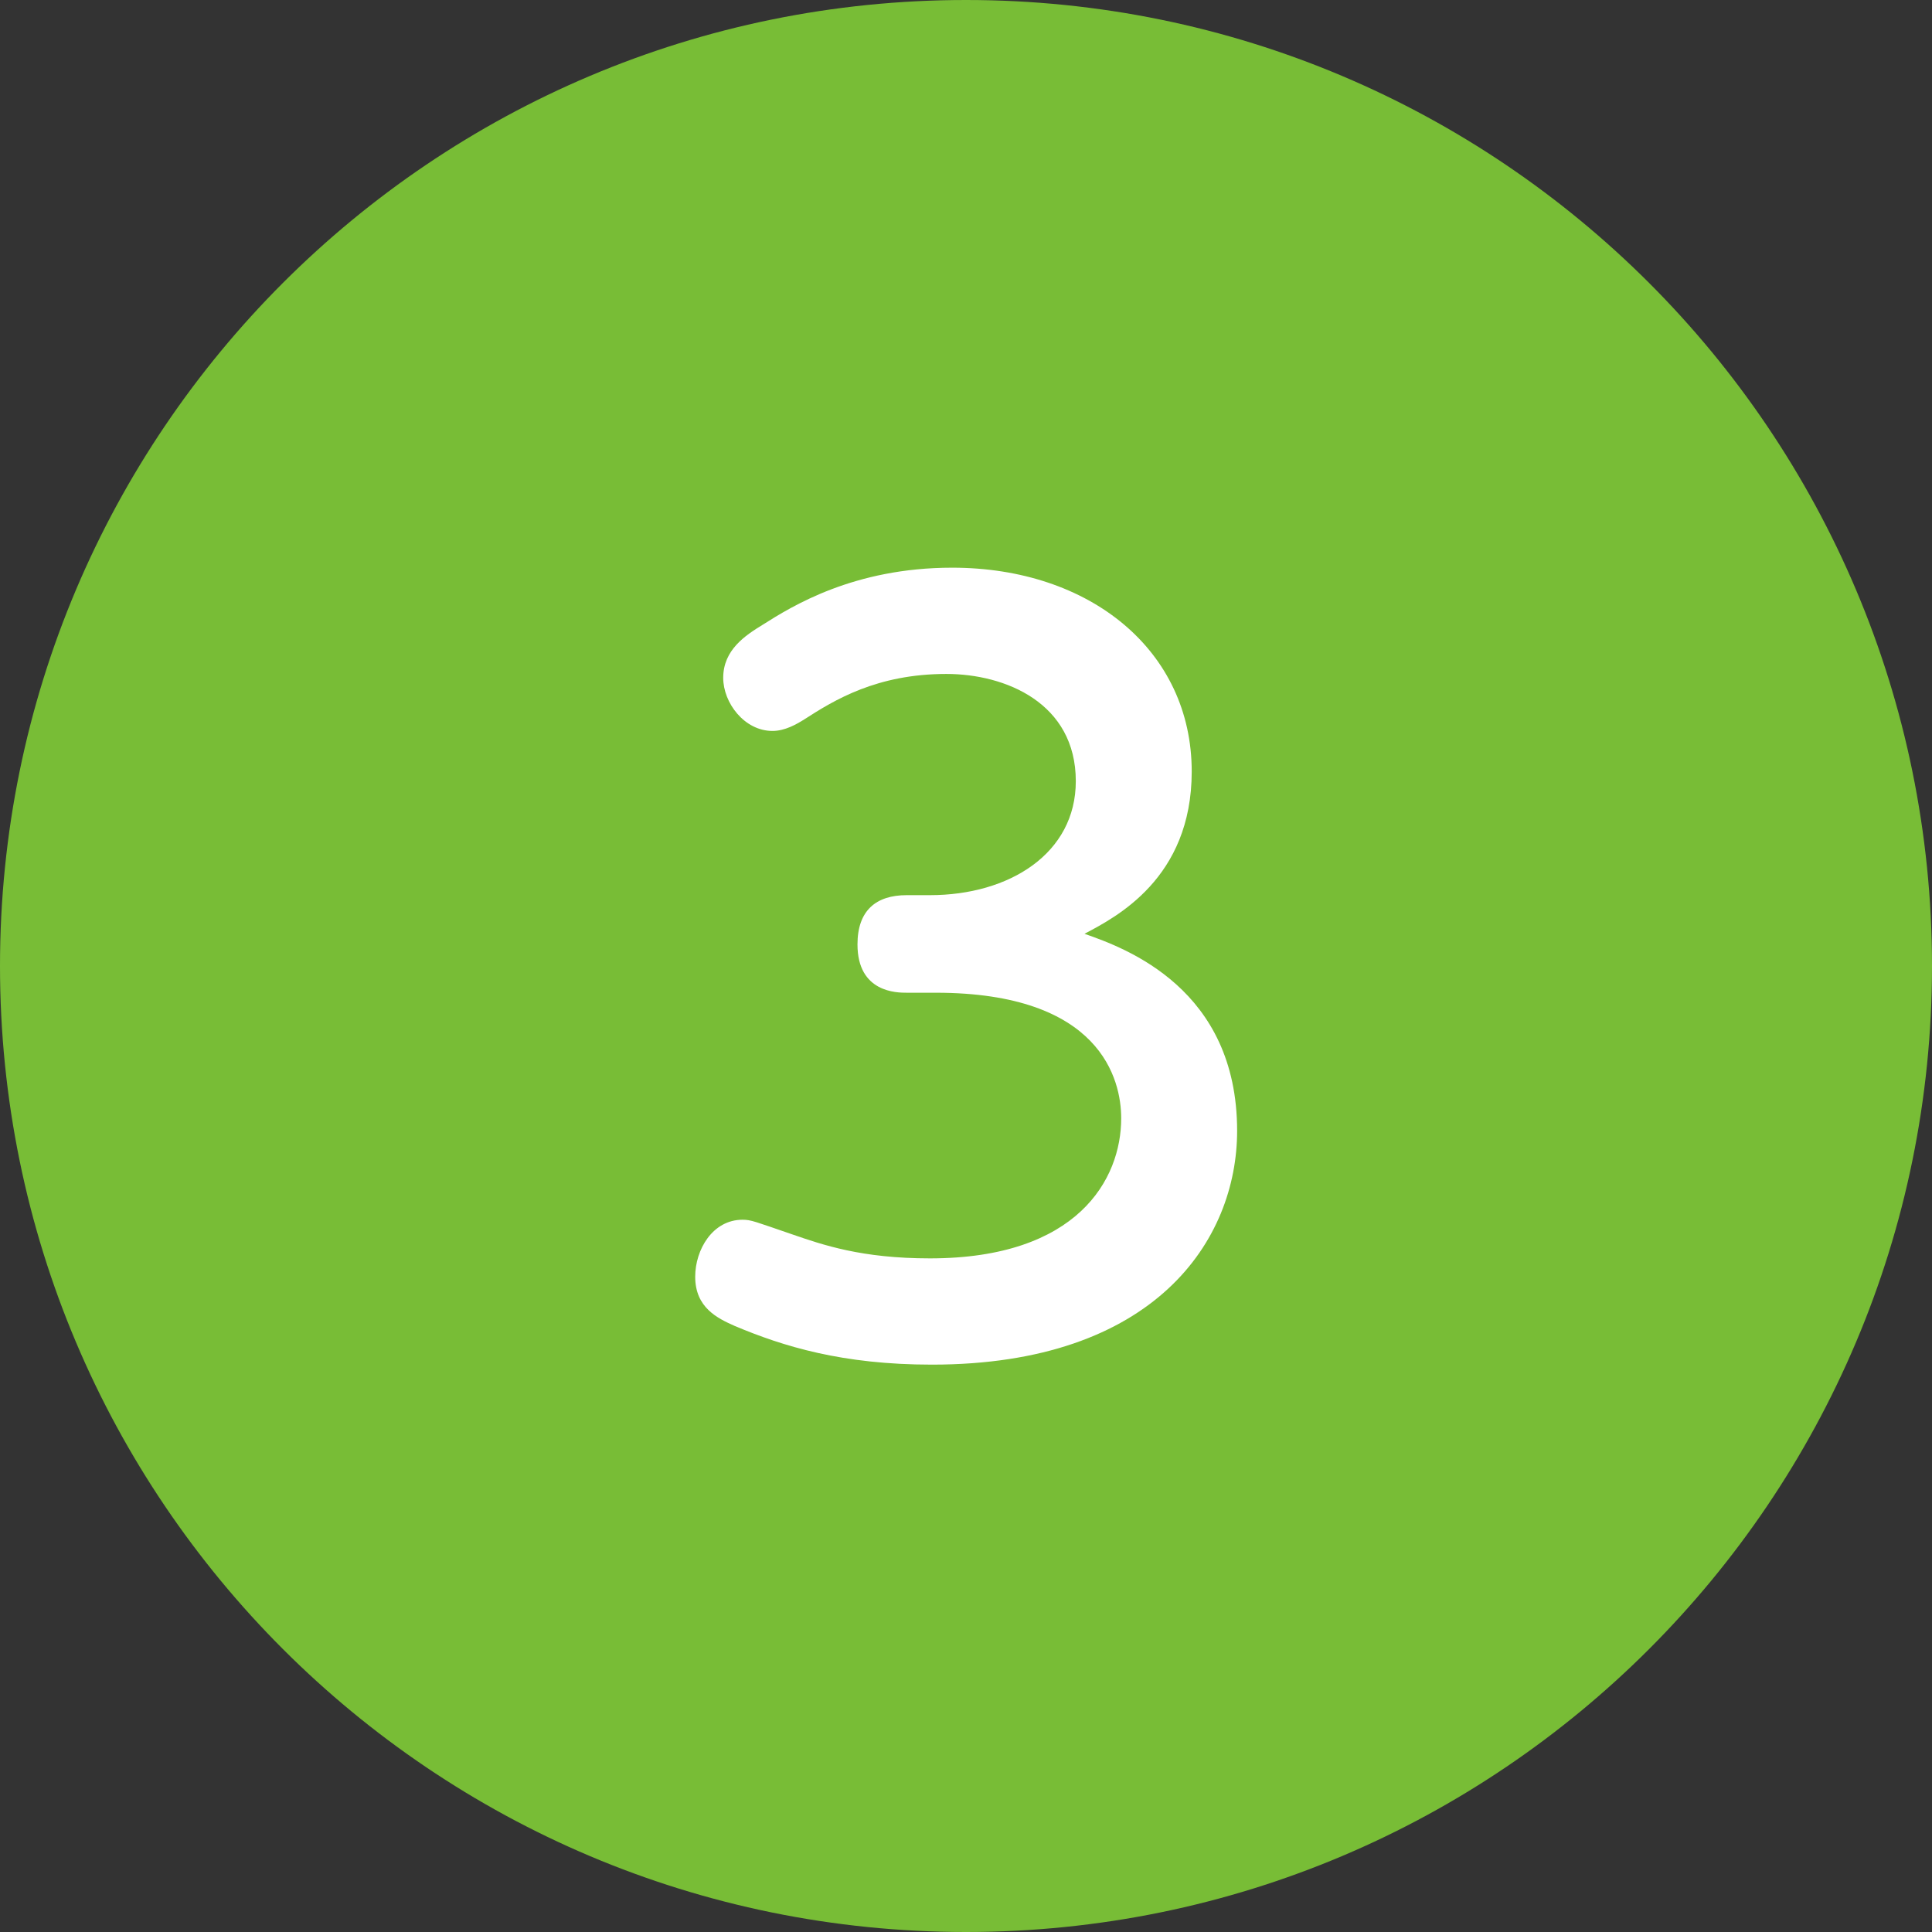 <?xml version="1.0" encoding="utf-8"?>
<!-- Generator: Adobe Illustrator 24.1.0, SVG Export Plug-In . SVG Version: 6.00 Build 0)  -->
<svg version="1.1" id="レイヤー_1" xmlns="http://www.w3.org/2000/svg" xmlns:xlink="http://www.w3.org/1999/xlink" width="60px" height="60px" x="0px"
	 y="0px" viewBox="0 0 60 60" style="enable-background:new 0 0 60 60;" xml:space="preserve">
<rect x="0" y="0" width="60" height="60" fill="#333333" stroke="none"/>
<style type="text/css">
	.st0{fill-rule:evenodd;clip-rule:evenodd;fill:#78BD36;}
	.st1{fill:#FFFFFF;}
</style>
<path class="st0" d="M30,0c16.57,0,30,13.43,30,30S46.57,60,30,60S0,46.57,0,30S13.43,0,30,0z"/>
<path class="st1" d="M29.06,30.83c5.13,0,5.76,2.7,5.76,3.9c0,1.89-1.35,4.35-5.94,4.35c-2.13,0-3.33-0.42-4.29-0.75
	c-1.14-0.39-1.26-0.45-1.53-0.45c-0.93,0-1.47,0.93-1.47,1.77c0,0.96,0.69,1.29,1.23,1.53c1.5,0.63,3.33,1.2,6.12,1.2
	c6.93,0,9.48-3.87,9.48-7.26c0-4.41-3.45-5.67-4.74-6.12c0.96-0.51,3.33-1.71,3.33-5.04c0-3.75-3.15-6.33-7.44-6.33
	c-3.06,0-4.98,1.2-5.88,1.77c-0.54,0.33-1.23,0.78-1.23,1.65c0,0.78,0.66,1.65,1.53,1.65c0.39,0,0.75-0.21,0.99-0.36
	c0.93-0.6,2.25-1.41,4.41-1.41c1.83,0,4.02,0.9,4.02,3.33c0,2.25-2.07,3.54-4.53,3.54h-0.72c-0.96,0-1.53,0.48-1.53,1.53
	c0,1.5,1.23,1.5,1.53,1.5H29.06z"/>
</svg>
